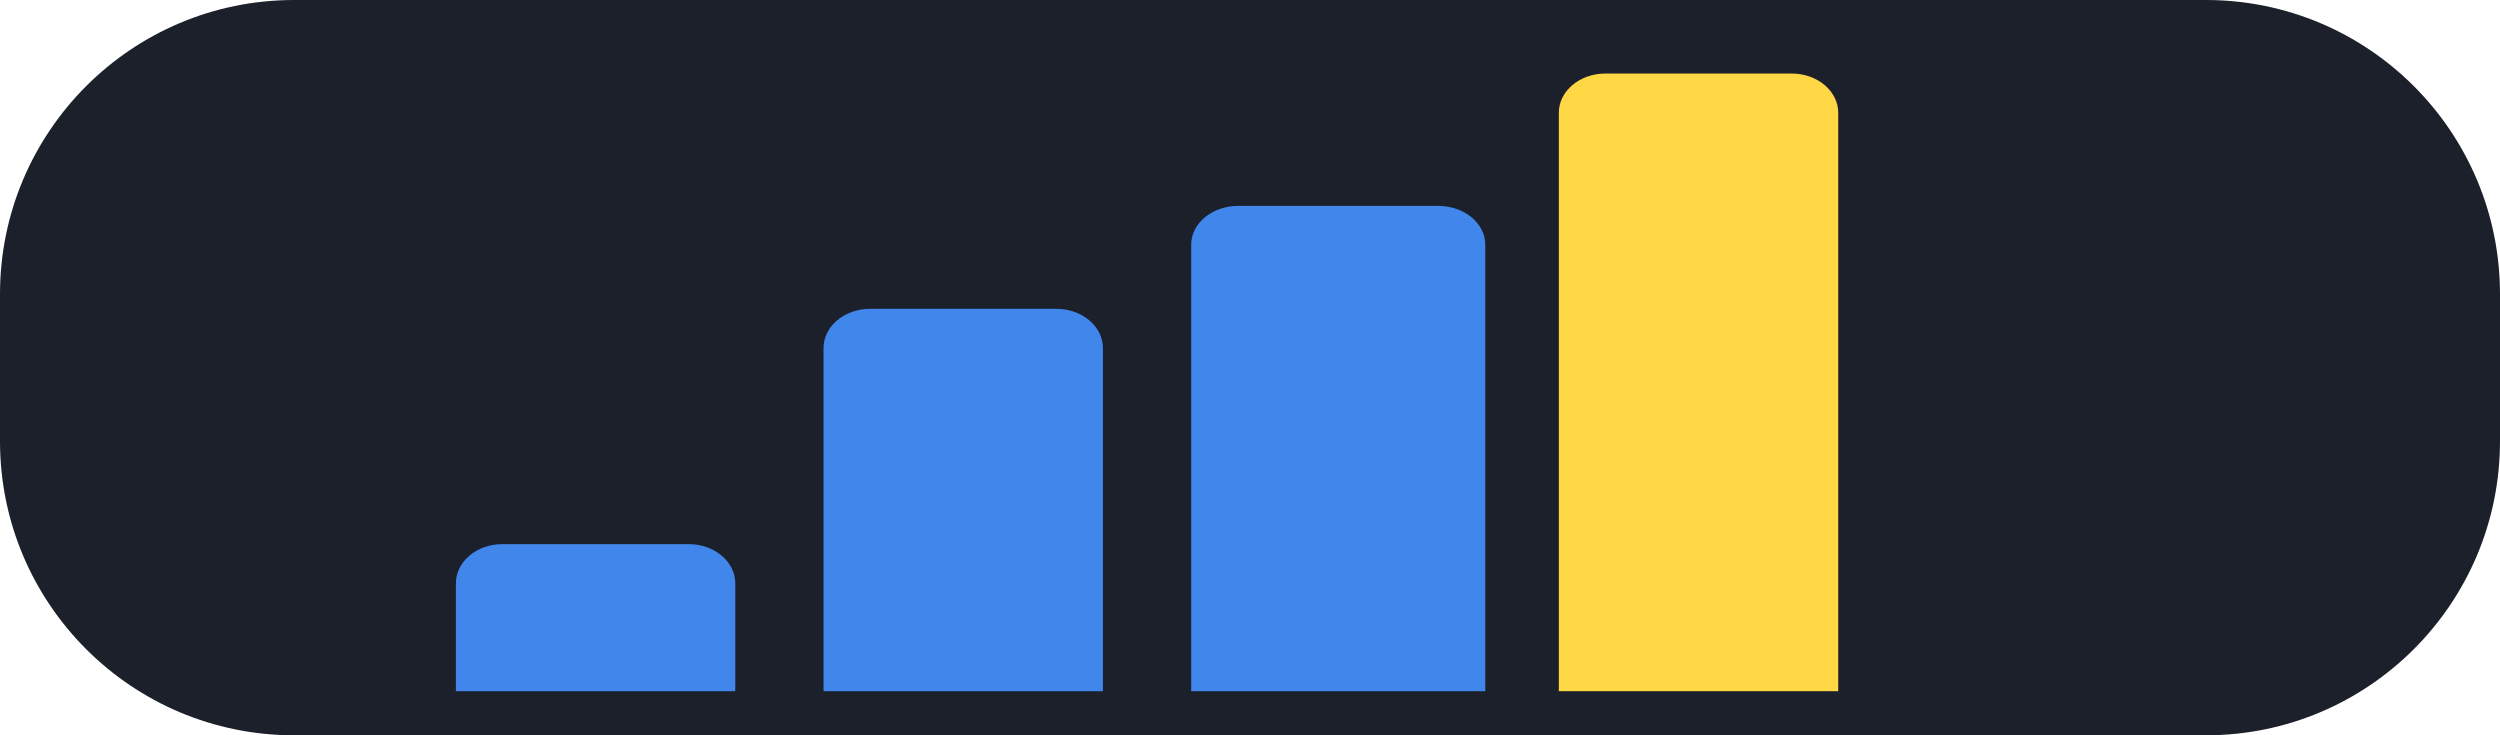 <?xml version="1.0" encoding="UTF-8"?> <svg xmlns="http://www.w3.org/2000/svg" width="170" height="50" viewBox="0 0 170 50" fill="none"><g clip-path="url(#clip0_49_184)"><g clip-path="url(#clip1_49_184)"><g clip-path="url(#clip2_49_184)"><path d="M150 0H20C8.954 0 0 8.954 0 20V30C0 41.046 8.954 50 20 50H150C161.046 50 170 41.046 170 30V20C170 8.954 161.046 0 150 0Z" fill="#1B202B"></path></g></g><path d="M31 39.667C31 38.194 32.418 37 34.167 37H46.833C48.582 37 50 38.194 50 39.667V47H31V39.667Z" fill="#4086EB"></path><path d="M56 23.667C56 22.194 57.418 21 59.167 21H71.833C73.582 21 75 22.194 75 23.667V47H56V23.667Z" fill="#4086EB"></path><path d="M81 16.64C81 15.182 82.433 14 84.2 14H97.8C99.567 14 101 15.182 101 16.64V47H81V16.64Z" fill="#4086EB"></path><path d="M106 7.667C106 6.194 107.418 5 109.167 5H121.833C123.582 5 125 6.194 125 7.667V47H106V7.667Z" fill="#FFD643"></path></g><defs><clipPath id="clip0_49_184"><rect width="170" height="50" fill="white"></rect></clipPath><clipPath id="clip1_49_184"><rect width="170" height="50" fill="white"></rect></clipPath><clipPath id="clip2_49_184"><rect width="170" height="50" fill="white"></rect></clipPath></defs></svg> 